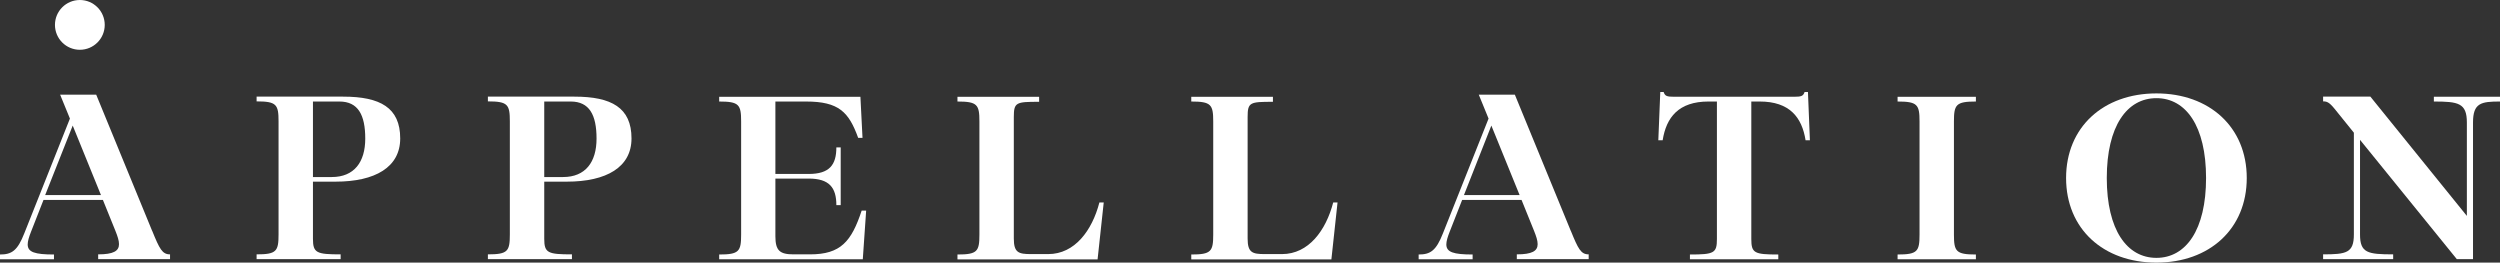<?xml version="1.0" encoding="UTF-8"?>
<svg id="Layer_1" data-name="Layer 1" xmlns="http://www.w3.org/2000/svg" width="178.78" height="18.78" viewBox="0 0 178.78 18.78">
  <rect x="0" y="0" width="178.78" height="18.78" fill="#333333" stroke="none"/>
  <defs>
    <style>
      .cls-1 {
        fill: #fff;
      }
    </style>
  </defs>
  <g>
    <path class="cls-1" d="m10.88,16.5c.53,1.3.72,1.69,1.28,1.69v.34h-5.14v-.34c1.09,0,1.49-.24,1.49-.73,0-.26-.1-.56-.26-.96l-.89-2.2H3.11l-.89,2.27c-.15.38-.24.68-.24.91,0,.55.5.72,1.88.72v.34H0v-.34c.84,0,1.25-.27,1.74-1.52l3.26-8.2-.7-1.71h2.58l4,9.74Zm-7.64-2.55h3.98l-2.02-4.97-1.97,4.97Z"/>
    <path class="cls-1" d="m22.38,13v4.08c0,1.01.26,1.11,1.98,1.11v.34h-6.01v-.34c1.42,0,1.57-.22,1.57-1.42v-8.1c0-1.2-.15-1.42-1.57-1.42v-.34h6.19c2.65,0,4.08.79,4.08,2.99,0,2.05-1.78,3.09-4.63,3.09h-1.61Zm0-5.74v5.4h1.35c1.59,0,2.39-1.06,2.39-2.75s-.51-2.65-1.85-2.65h-1.9Z"/>
    <path class="cls-1" d="m38.92,13v4.08c0,1.01.26,1.11,1.98,1.11v.34h-6.01v-.34c1.42,0,1.57-.22,1.57-1.42v-8.1c0-1.2-.15-1.42-1.57-1.42v-.34h6.19c2.65,0,4.08.79,4.08,2.99,0,2.05-1.78,3.09-4.63,3.09h-1.61Zm0-5.74v5.4h1.35c1.59,0,2.39-1.06,2.39-2.75s-.51-2.65-1.85-2.65h-1.9Z"/>
    <path class="cls-1" d="m61.94,15.07l-.24,3.47h-10.27v-.34c1.42,0,1.57-.22,1.57-1.42v-8.1c0-1.2-.15-1.42-1.57-1.42v-.34h10.1l.15,2.94h-.31c-.67-1.85-1.38-2.6-3.73-2.6h-2.19v5.18h2.38c1.49,0,1.98-.65,1.98-1.9h.31v4.13h-.31c0-1.25-.5-1.9-1.98-1.9h-2.38v4.12c0,1.03.31,1.3,1.3,1.3h1.18c2.19,0,2.96-.92,3.69-3.13h.31Z"/>
    <path class="cls-1" d="m68.47,18.54v-.34c1.42,0,1.57-.22,1.57-1.42v-8.1c0-1.2-.15-1.42-1.57-1.42v-.34h5.84v.36c-1.64,0-1.81.03-1.81,1.08v8.7c0,1.01.34,1.11,1.23,1.11h1.23c1.9,0,3.14-1.69,3.66-3.69h.31l-.44,4.07h-10.01Z"/>
    <path class="cls-1" d="m85.19,18.54v-.34c1.42,0,1.57-.22,1.57-1.42v-8.1c0-1.2-.15-1.42-1.57-1.42v-.34h5.84v.36c-1.64,0-1.81.03-1.81,1.08v8.7c0,1.01.34,1.11,1.23,1.11h1.23c1.9,0,3.14-1.69,3.66-3.69h.31l-.44,4.07h-10.01Z"/>
    <path class="cls-1" d="m112.33,16.5c.53,1.3.72,1.69,1.28,1.69v.34h-5.14v-.34c1.09,0,1.49-.24,1.49-.73,0-.26-.1-.56-.26-.96l-.89-2.2h-4.25l-.89,2.27c-.15.38-.24.68-.24.91,0,.55.5.72,1.88.72v.34h-3.86v-.34c.84,0,1.25-.27,1.74-1.52l3.26-8.2-.7-1.71h2.58l4,9.74Zm-7.64-2.55h3.98l-2.02-4.97-1.96,4.97Z"/>
    <path class="cls-1" d="m129.29,6.58l.14,3.45h-.31c-.26-1.64-1.14-2.77-3.28-2.77h-.6v9.83c0,1.01.21,1.11,1.93,1.11v.34h-6.32v-.34c1.73,0,1.93-.1,1.93-1.11V7.26h-.6c-2.14,0-3.02,1.13-3.28,2.77h-.31l.14-3.45h.24c.1.29.22.34.77.34h8.54c.55,0,.67-.05.77-.34h.24Z"/>
    <path class="cls-1" d="m135.7,18.54v-.34c1.42,0,1.57-.22,1.57-1.42v-8.1c0-1.2-.15-1.42-1.57-1.42v-.34h5.6v.34c-1.42,0-1.57.22-1.57,1.42v8.1c0,1.2.15,1.42,1.57,1.42v.34h-5.6Z"/>
    <path class="cls-1" d="m147.75,12.73c0-3.64,2.67-6.05,6.46-6.05s6.46,2.41,6.46,6.05-2.67,6.05-6.46,6.05-6.46-2.41-6.46-6.05Zm10.01,0c0-3.71-1.44-5.71-3.55-5.71s-3.55,2-3.55,5.71,1.44,5.71,3.55,5.71,3.55-2,3.55-5.71Z"/>
    <path class="cls-1" d="m174.06,6.92h4.72v.34c-1.35,0-1.93.1-1.93,1.5v9.77h-1.16l-6.92-8.53v6.77c0,1.32.55,1.42,2.37,1.42v.34h-5.01v-.34c1.66,0,2.2-.1,2.2-1.42v-7.28l-1.38-1.71c-.39-.48-.56-.53-.82-.53v-.34h3.38l6.9,8.53v-6.68c0-1.4-.62-1.5-2.36-1.5v-.34Z"/>
  </g>
  <circle class="cls-1" cx="5.71" cy="1.78" r="1.78"/>
</svg>